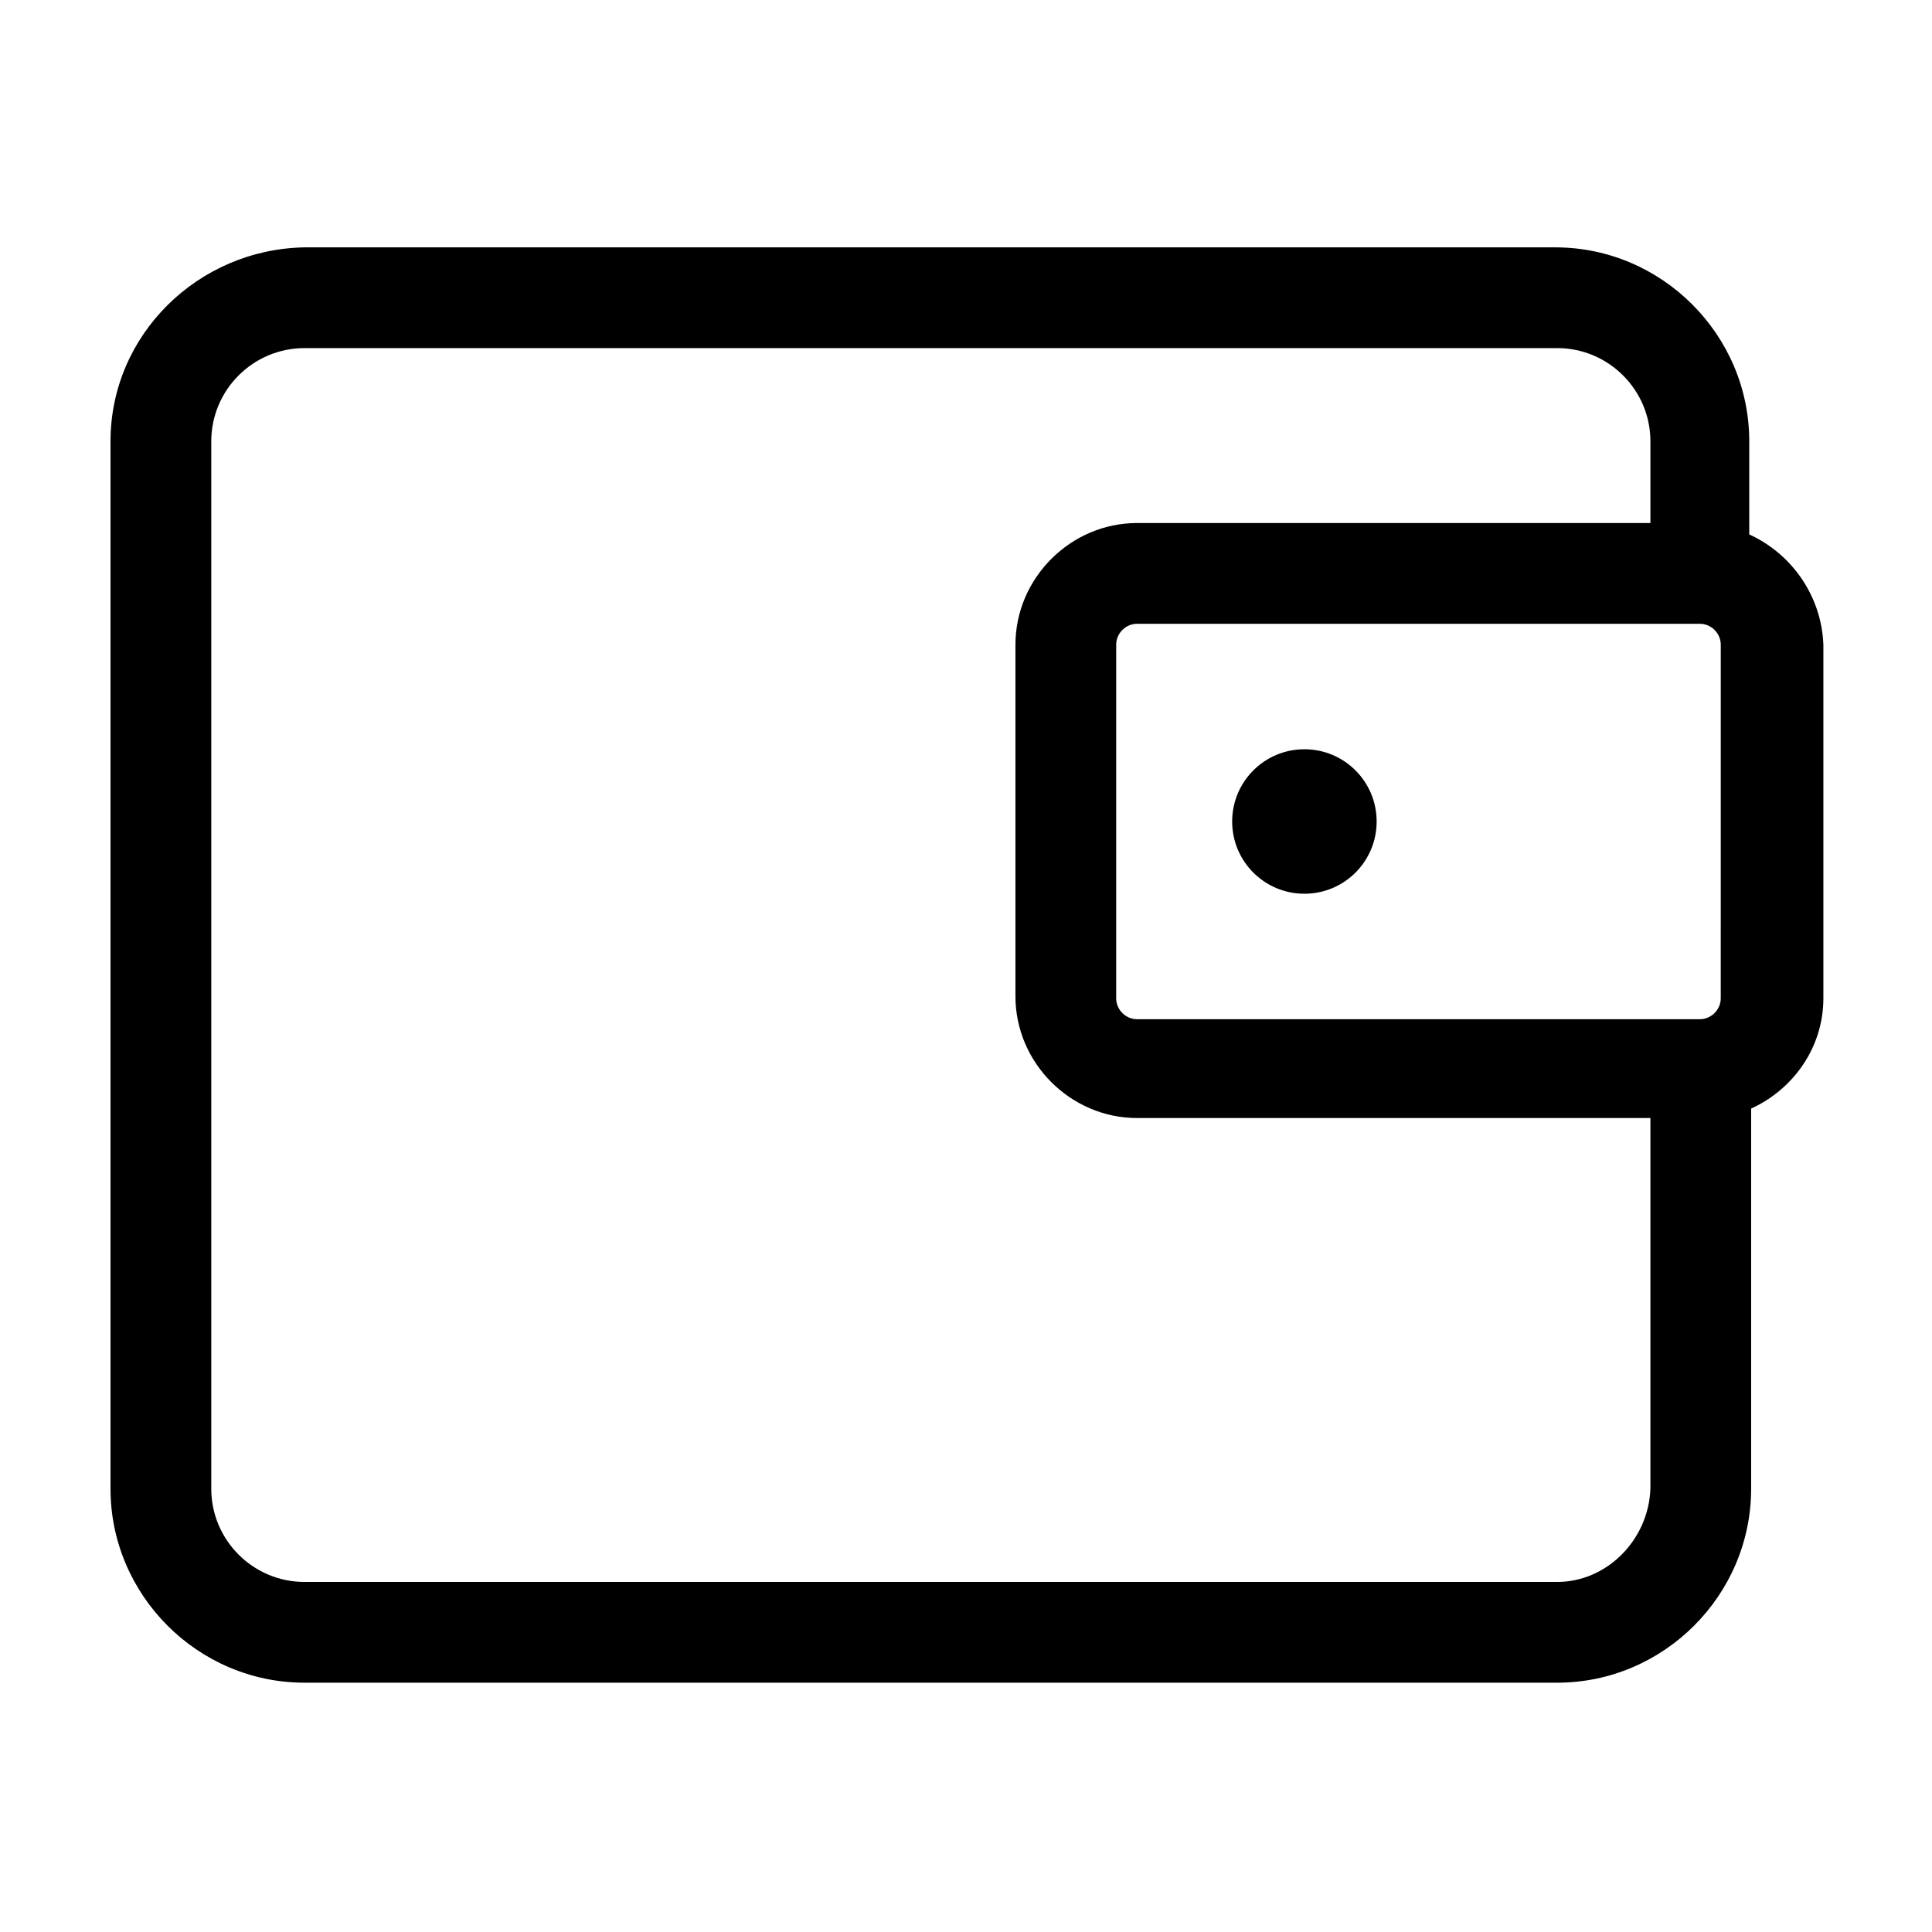<?xml version="1.0" encoding="UTF-8"?>
<!-- The Best Svg Icon site in the world: iconSvg.co, Visit us! https://iconsvg.co -->
<svg fill="#000000" width="800px" height="800px" version="1.1" viewBox="144 144 512 512" xmlns="http://www.w3.org/2000/svg">
 <g>
  <path d="m607.57 285.63v-24.688c0-28.215-23.176-51.387-51.387-51.387h-331.51c-28.211 0.504-51.387 23.176-51.387 51.387v277.6c0 28.215 23.176 51.387 51.387 51.387h332.01c28.215 0 51.387-23.176 51.387-51.387v-100.76c11.082-5.039 19.145-16.121 19.145-29.223v-93.707c-0.504-13.102-8.562-24.184-19.648-29.223zm-7.555 122.93c0 3.023-2.519 5.543-5.543 5.543h-149.13c-3.023 0-5.543-2.519-5.543-5.543l0.004-93.707c0-3.023 2.519-5.543 5.543-5.543h149.13c3.023 0 5.543 2.519 5.543 5.543zm-43.328 154.67h-332.01c-13.602 0-24.688-11.082-24.688-24.688v-277.6c0-13.602 11.082-24.688 24.688-24.688h332.01c13.602 0 24.688 11.082 24.688 24.688v21.664h-136.03c-17.633 0-32.242 14.609-32.242 32.242v93.203c0 17.633 14.609 32.242 32.242 32.242h136.03v98.242c-0.5 13.609-11.586 24.695-24.684 24.695z"/>
  <path d="m489.68 342.56c-10.578 0-19.145 8.566-19.145 19.145s8.566 19.145 19.145 19.145 19.145-8.566 19.145-19.145-8.562-19.145-19.145-19.145z"/>
 </g>
</svg>